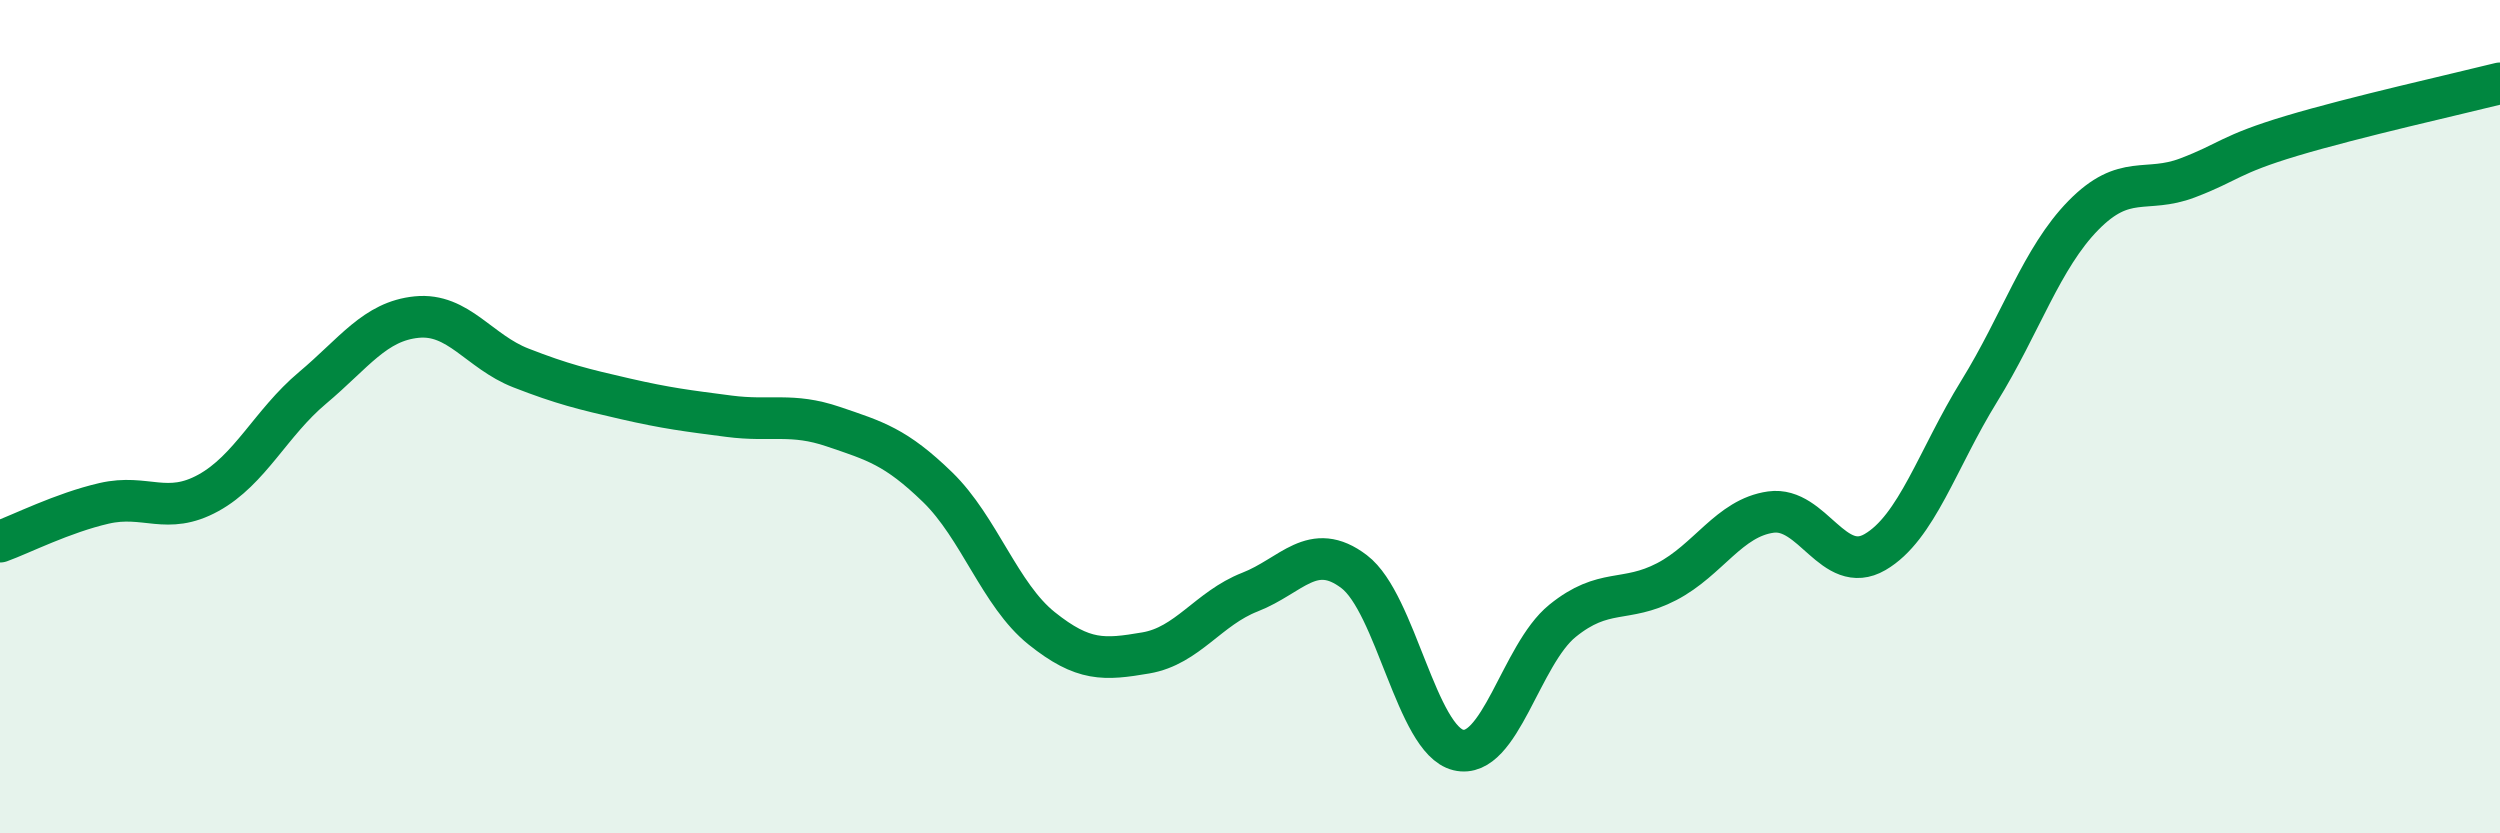 
    <svg width="60" height="20" viewBox="0 0 60 20" xmlns="http://www.w3.org/2000/svg">
      <path
        d="M 0,13 C 0.5,12.82 1.5,12.31 2.5,12.08 C 3.5,11.85 4,12.38 5,11.83 C 6,11.28 6.5,10.15 7.5,9.31 C 8.5,8.47 9,7.71 10,7.61 C 11,7.51 11.5,8.44 12.5,8.83 C 13.5,9.22 14,9.34 15,9.57 C 16,9.8 16.5,9.86 17.5,9.99 C 18.5,10.12 19,9.9 20,10.24 C 21,10.58 21.5,10.72 22.5,11.69 C 23.5,12.66 24,14.28 25,15.08 C 26,15.88 26.5,15.84 27.5,15.67 C 28.5,15.5 29,14.6 30,14.21 C 31,13.82 31.5,12.96 32.5,13.72 C 33.5,14.48 34,17.76 35,18 C 36,18.24 36.5,15.71 37.5,14.9 C 38.5,14.09 39,14.48 40,13.96 C 41,13.44 41.5,12.43 42.5,12.29 C 43.5,12.15 44,13.83 45,13.25 C 46,12.67 46.5,11.01 47.5,9.39 C 48.5,7.77 49,6.19 50,5.17 C 51,4.15 51.5,4.65 52.5,4.27 C 53.5,3.89 53.5,3.71 55,3.26 C 56.5,2.81 59,2.25 60,2L60 20L0 20Z"
        fill="#008740"
        opacity="0.1"
        stroke-linecap="round"
        stroke-linejoin="round"
      />
      <path
        d="M 0,13 C 0.5,12.82 1.5,12.31 2.5,12.08 C 3.5,11.85 4,12.38 5,11.83 C 6,11.28 6.5,10.15 7.5,9.31 C 8.5,8.47 9,7.71 10,7.61 C 11,7.51 11.5,8.44 12.5,8.83 C 13.5,9.22 14,9.34 15,9.57 C 16,9.8 16.5,9.86 17.5,9.99 C 18.5,10.12 19,9.9 20,10.24 C 21,10.58 21.5,10.72 22.5,11.69 C 23.5,12.66 24,14.28 25,15.08 C 26,15.88 26.5,15.84 27.5,15.67 C 28.5,15.5 29,14.6 30,14.21 C 31,13.82 31.5,12.96 32.5,13.72 C 33.5,14.48 34,17.76 35,18 C 36,18.24 36.5,15.71 37.5,14.9 C 38.5,14.09 39,14.48 40,13.96 C 41,13.44 41.5,12.43 42.5,12.29 C 43.5,12.15 44,13.83 45,13.25 C 46,12.67 46.5,11.01 47.5,9.39 C 48.5,7.77 49,6.19 50,5.17 C 51,4.15 51.5,4.65 52.5,4.27 C 53.5,3.89 53.5,3.71 55,3.26 C 56.5,2.81 59,2.25 60,2"
        stroke="#008740"
        stroke-width="1"
        fill="none"
        stroke-linecap="round"
        stroke-linejoin="round"
      />
    </svg>
  